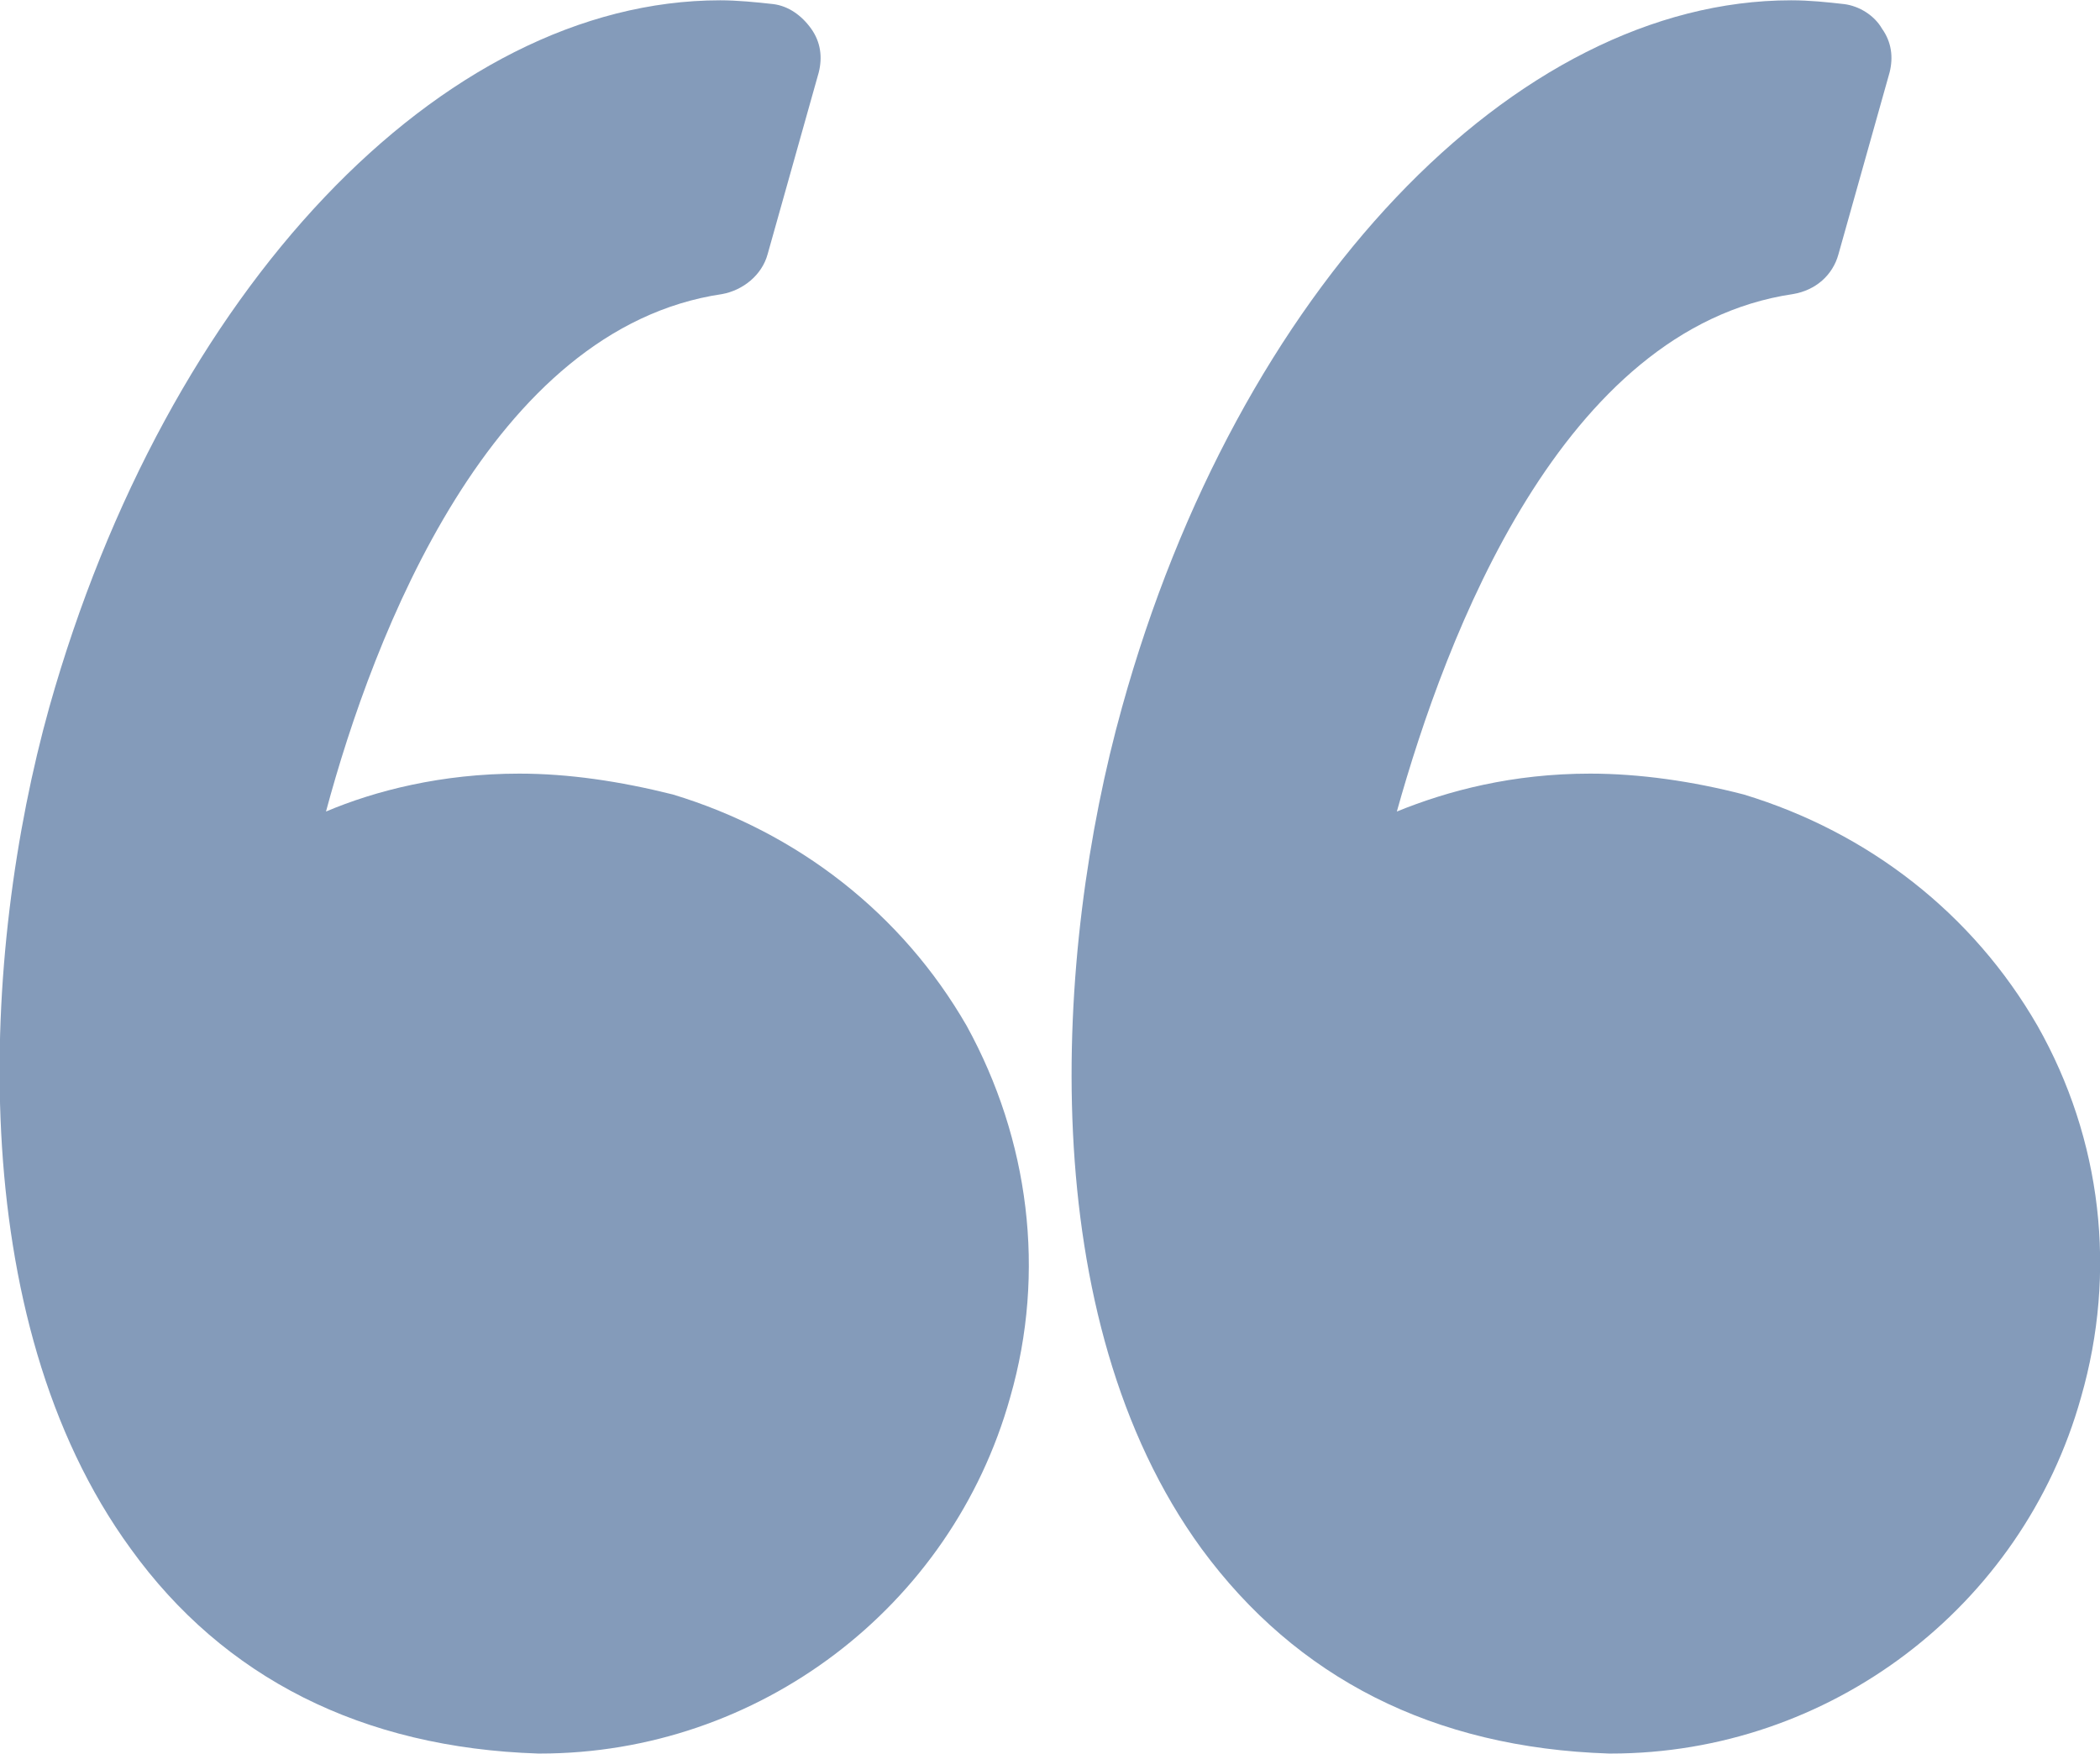 <?xml version="1.0" encoding="UTF-8"?> <!-- Creator: CorelDRAW X7 --> <svg xmlns="http://www.w3.org/2000/svg" xmlns:xlink="http://www.w3.org/1999/xlink" xml:space="preserve" width="60.161mm" height="50.242mm" style="shape-rendering:geometricPrecision; text-rendering:geometricPrecision; image-rendering:optimizeQuality; fill-rule:evenodd; clip-rule:evenodd" viewBox="0 0 1108 925"> <defs> <style type="text/css"> <![CDATA[ .fil0 {fill:#849BBA} ]]> </style> </defs> <g id="Слой_x0020_1">  <g id="_713656512"> <g> <g> <path class="fil0" d="M355 419c-28,-7 -55,-11 -81,-11 -41,0 -76,9 -102,20 25,-93 87,-255 209,-273 11,-2 21,-10 24,-21l27 -96c2,-8 1,-16 -4,-23 -5,-7 -12,-12 -20,-13 -9,-1 -19,-2 -28,-2 -147,0 -292,153 -354,373 -36,129 -46,322 43,444 49,68 122,105 215,108 0,0 1,0 1,0 115,0 217,-77 248,-188 19,-66 10,-136 -23,-196 -34,-59 -89,-102 -155,-122z"></path> <path class="fil0" d="M1075 541c-34,-59 -89,-102 -155,-122 -27,-7 -55,-11 -81,-11 -41,0 -75,9 -102,20 26,-93 87,-255 209,-273 12,-2 21,-10 24,-21l27 -96c2,-8 1,-16 -4,-23 -4,-7 -12,-12 -20,-13 -9,-1 -18,-2 -28,-2 -146,0 -292,153 -353,373 -36,129 -47,322 42,444 50,68 122,105 215,108 1,0 1,0 1,0 115,0 217,-77 248,-188 19,-66 11,-136 -23,-196z"></path> </g> </g> <g> </g> <g> </g> <g> </g> <g> </g> <g> </g> <g> </g> <g> </g> <g> </g> <g> </g> <g> </g> <g> </g> <g> </g> <g> </g> <g> </g> <g> </g> </g> </g> </svg> 